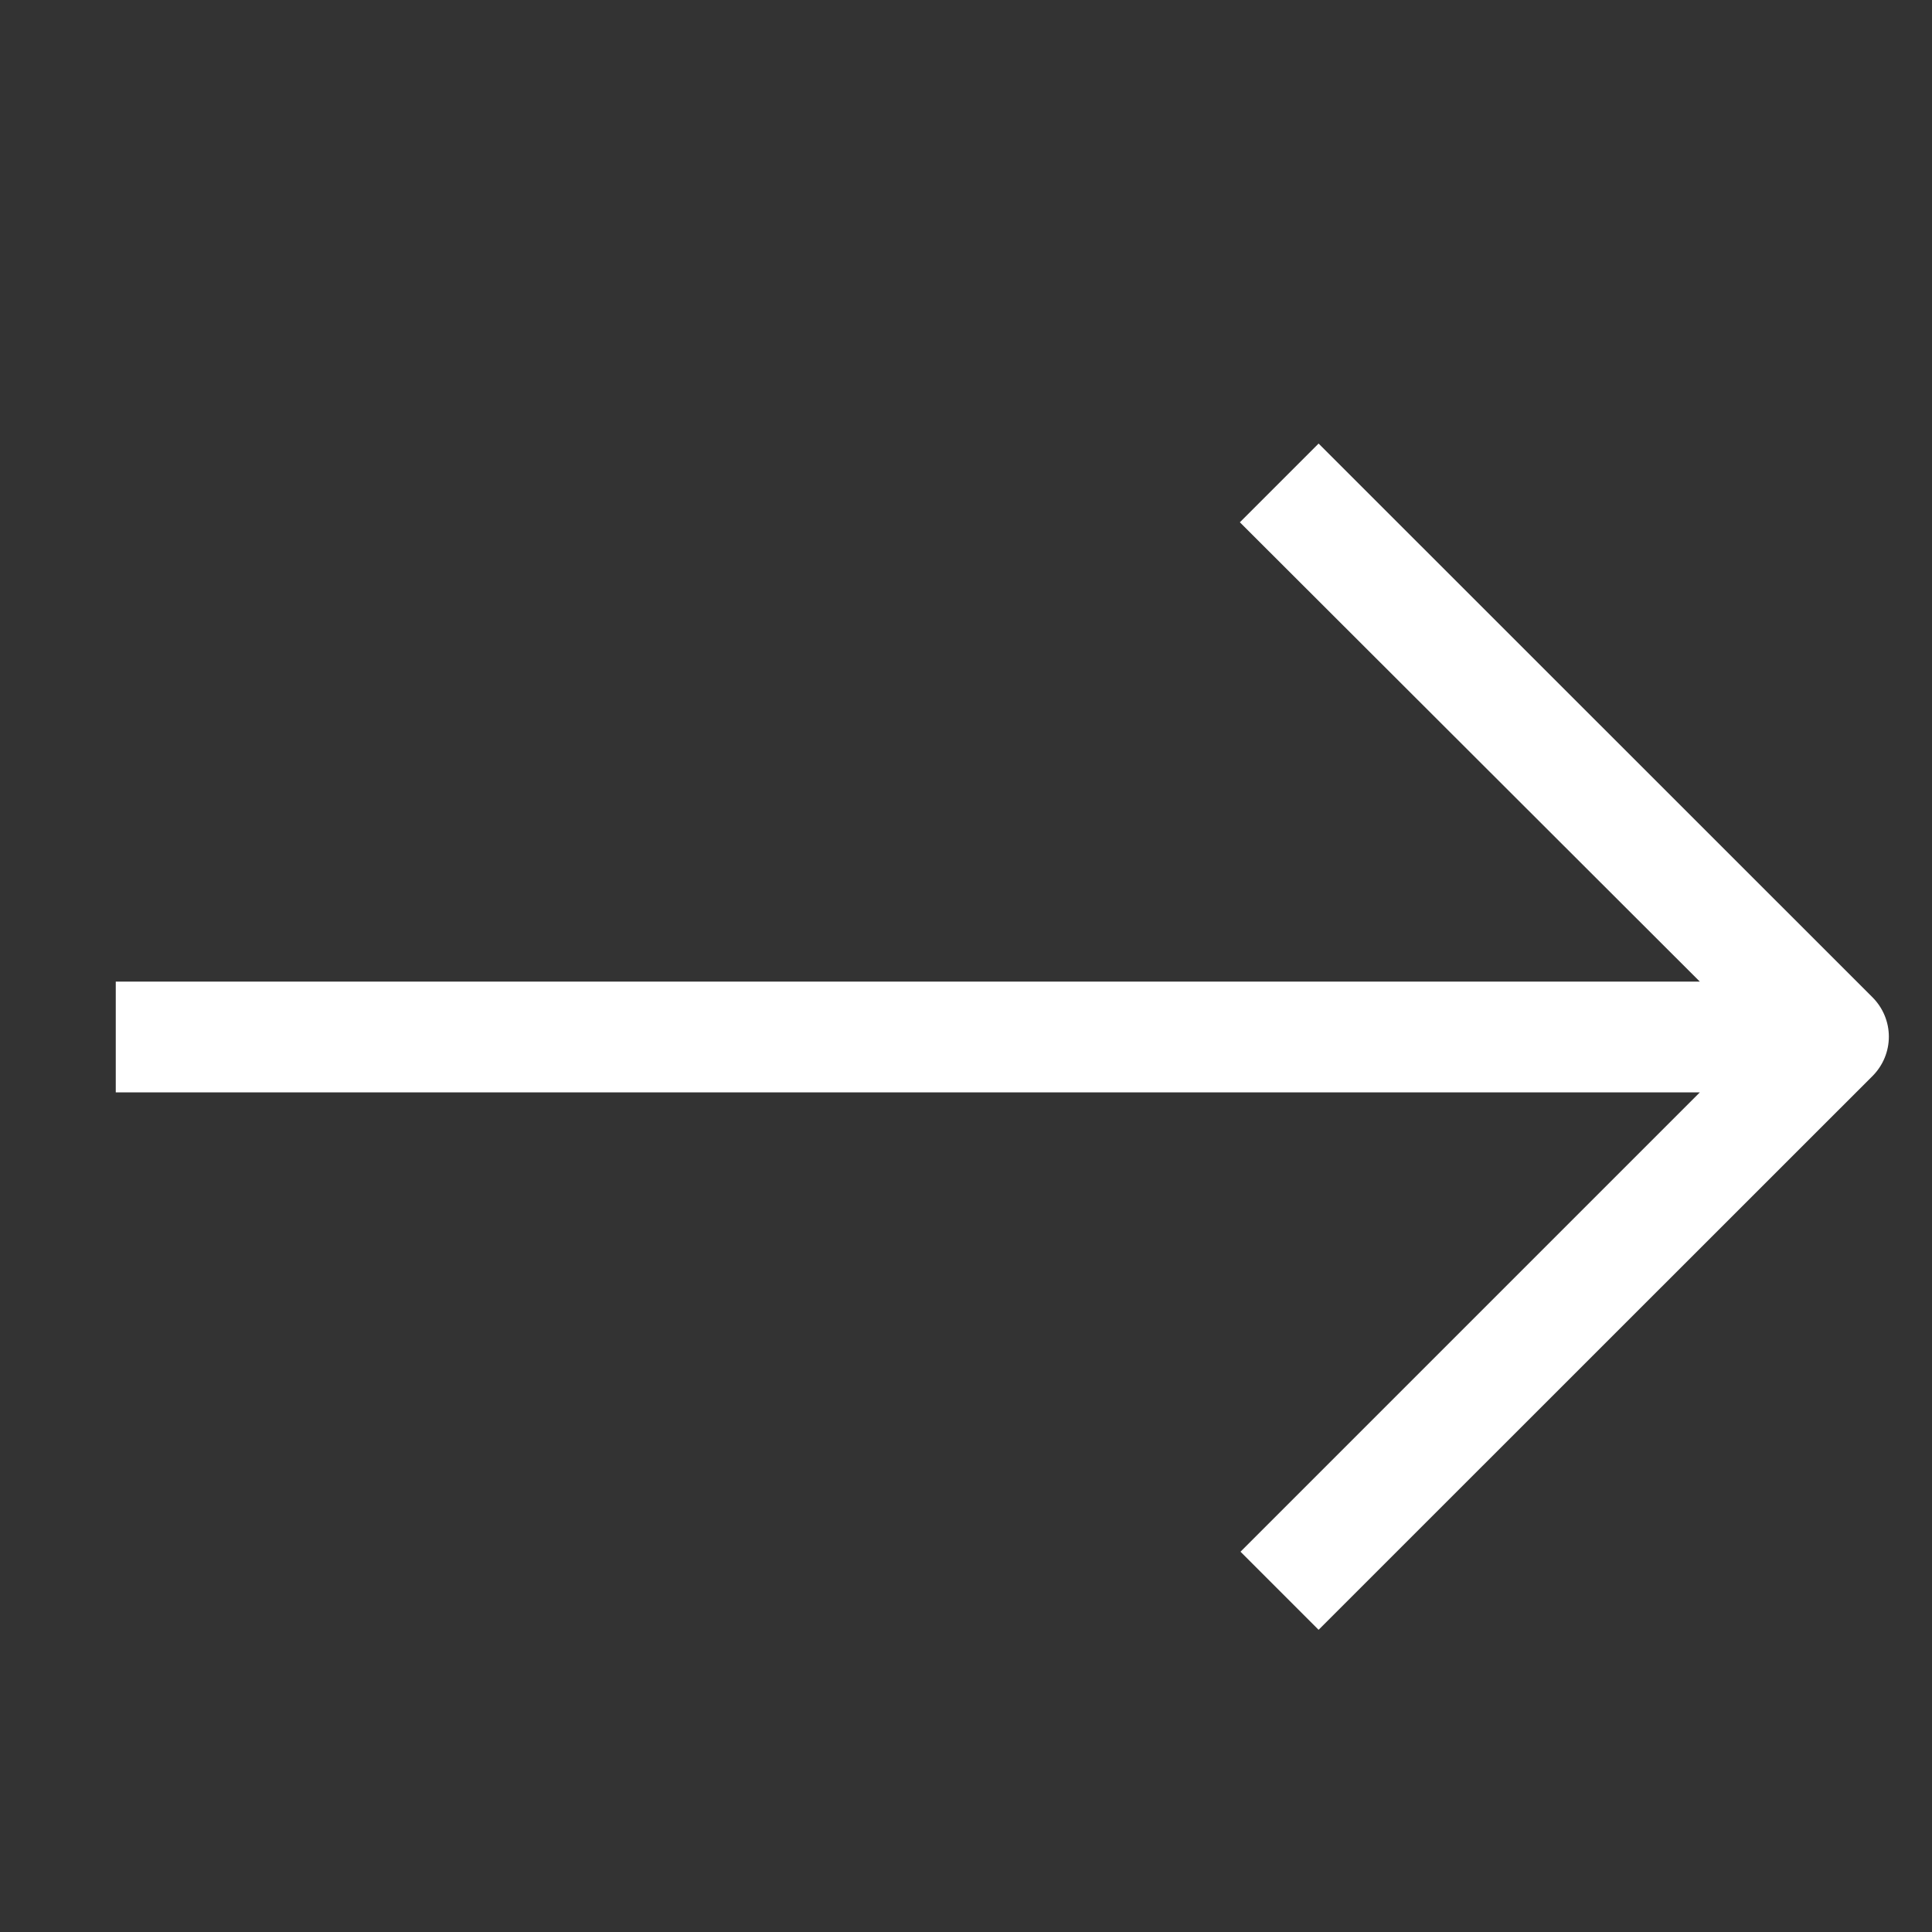 <svg width="12" height="12" viewBox="0 0 12 12" fill="none" xmlns="http://www.w3.org/2000/svg">
<rect x="0" y="0" width="12" height="12" fill="#333333" stroke="none"/>
<path d="M11.632 6.196L8.19 2.755L7.701 3.244L10.558 6.097H0.719V6.785H10.558L7.705 9.638L8.19 10.123L11.632 6.682C11.696 6.617 11.732 6.53 11.732 6.439C11.732 6.348 11.696 6.261 11.632 6.196Z" fill="white"/>
</svg>
